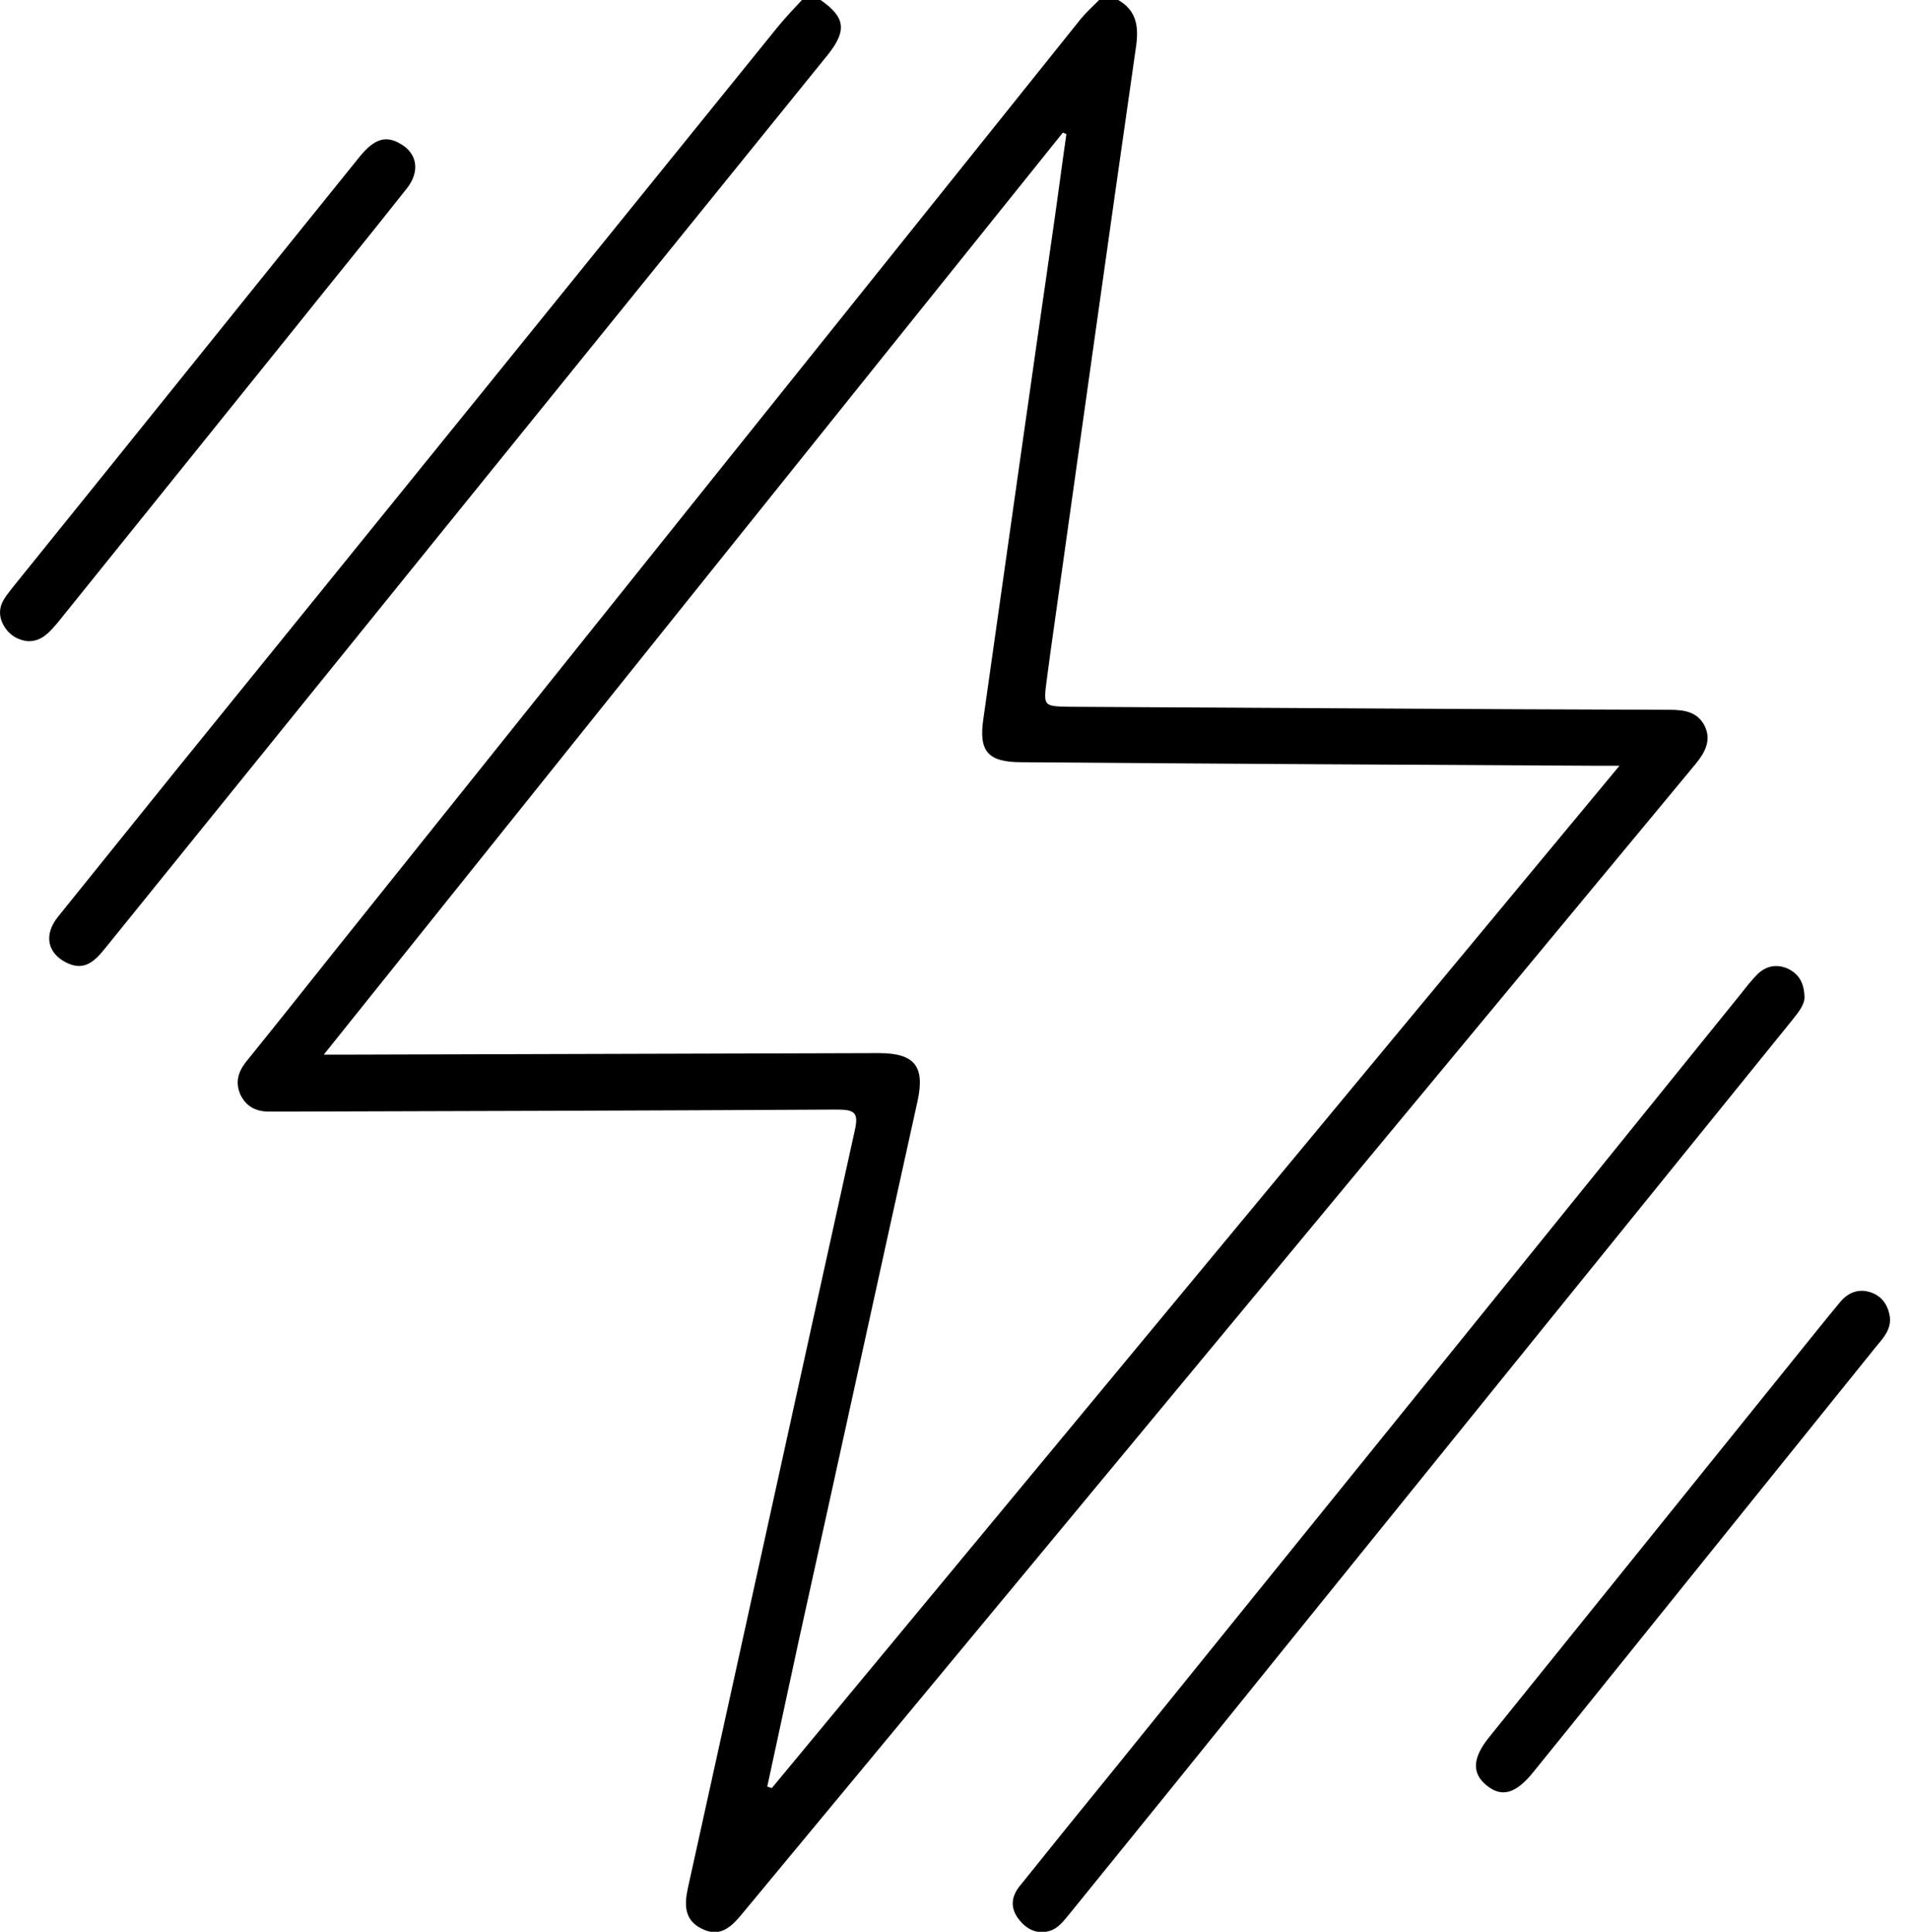 <svg width="87" height="88" viewBox="0 0 87 88" fill="none" xmlns="http://www.w3.org/2000/svg">
<g id="Frame" clip-path="url(#clip0_35_802)">
<g id="Group">
<path id="Vector" d="M50.933 0C51.734 0.459 51.872 1.148 51.757 2.044C50.429 11.276 49.147 20.507 47.841 29.762C47.795 30.152 47.727 30.566 47.681 30.956C47.521 32.173 47.521 32.173 48.712 32.196C57.826 32.242 66.941 32.311 76.056 32.334C76.72 32.334 77.338 32.426 77.659 33.092C77.957 33.735 77.659 34.286 77.224 34.814C62.727 52.29 48.23 69.789 33.734 87.265C33.253 87.839 32.749 88.253 31.97 87.862C31.169 87.472 31.169 86.783 31.329 86.025C33.871 74.52 36.39 63.015 38.932 51.509C39.116 50.706 38.955 50.545 38.131 50.545C29.772 50.591 21.39 50.614 13.031 50.637C12.756 50.637 12.458 50.637 12.184 50.637C11.611 50.614 11.199 50.384 10.947 49.856C10.718 49.328 10.832 48.868 11.176 48.409C12.55 46.71 13.901 45.01 15.252 43.311C26.566 29.165 37.902 14.996 49.238 0.85C49.49 0.551 49.788 0.276 50.063 0C50.36 0 50.635 0 50.933 0ZM34.948 81.386C35.016 81.409 35.085 81.432 35.154 81.455C47.979 65.977 60.803 50.499 73.766 34.883C73.216 34.883 72.895 34.883 72.575 34.883C63.895 34.837 55.215 34.791 46.536 34.722C45.001 34.722 44.566 34.24 44.795 32.724C45.849 25.284 46.902 17.82 47.979 10.38C48.185 8.956 48.368 7.532 48.574 6.109C48.528 6.086 48.459 6.063 48.414 6.04C37.215 19.979 26.062 33.919 14.748 48.042C15.298 48.042 15.642 48.042 15.962 48.042C23.978 48.019 32.016 47.996 40.032 47.973C41.658 47.973 42.139 48.57 41.795 50.154C39.986 58.33 38.2 66.528 36.39 74.704C35.91 76.931 35.429 79.159 34.948 81.386Z" fill="black"/>
<path id="Vector_2" d="M37.375 0C38.498 0.781 38.589 1.378 37.719 2.48C26.749 16.029 15.779 29.601 4.809 43.173C4.328 43.77 3.847 44.276 3 43.839C2.153 43.403 1.992 42.576 2.634 41.772C4.42 39.545 6.229 37.317 8.015 35.09C17.176 23.791 26.314 12.493 35.452 1.194C35.795 0.781 36.161 0.39 36.528 0C36.803 0 37.1 0 37.375 0Z" fill="black"/>
<path id="Vector_3" d="M82.193 45.401C82.216 45.746 81.918 46.113 81.644 46.458C73.766 56.194 65.887 65.931 58.009 75.691C54.94 79.503 51.872 83.293 48.78 87.105C48.482 87.449 48.23 87.862 47.749 87.977C47.154 88.115 46.696 87.84 46.352 87.357C45.986 86.829 46.1 86.324 46.49 85.865C47.887 84.119 49.284 82.397 50.704 80.652C60.231 68.871 69.758 57.067 79.285 45.286C79.537 44.965 79.789 44.643 80.063 44.368C80.453 44 80.911 43.908 81.415 44.115C81.896 44.345 82.17 44.712 82.193 45.401Z" fill="black"/>
<path id="Vector_4" d="M1.282 29.211C0.824 29.165 0.412 28.935 0.16 28.476C-0.069 28.063 -0.046 27.649 0.206 27.259C0.321 27.075 0.481 26.891 0.618 26.708C5.886 20.186 11.13 13.641 16.398 7.119C17.039 6.338 17.566 6.154 18.23 6.545C19.008 6.981 19.146 7.808 18.527 8.589C16.787 10.793 15.023 12.952 13.26 15.157C9.71 19.566 6.161 23.975 2.611 28.384C2.244 28.797 1.924 29.211 1.282 29.211Z" fill="black"/>
<path id="Vector_5" d="M86.087 60.029C86.133 60.603 85.743 60.994 85.423 61.384C80.774 67.148 76.147 72.912 71.499 78.676C70.949 79.365 70.376 80.054 69.827 80.743C69.025 81.731 68.384 81.891 67.697 81.317C67.033 80.766 67.079 80.077 67.811 79.159C72.438 73.418 77.064 67.676 81.69 61.935C82.4 61.063 83.087 60.19 83.797 59.34C84.163 58.881 84.667 58.674 85.24 58.881C85.743 59.065 86.018 59.478 86.087 60.029Z" fill="black"/>
</g>
</g>
<defs>
<clipPath id="clip0_35_802">
<rect width="86.087" height="88" fill="white"/>
</clipPath>
</defs>
</svg>

